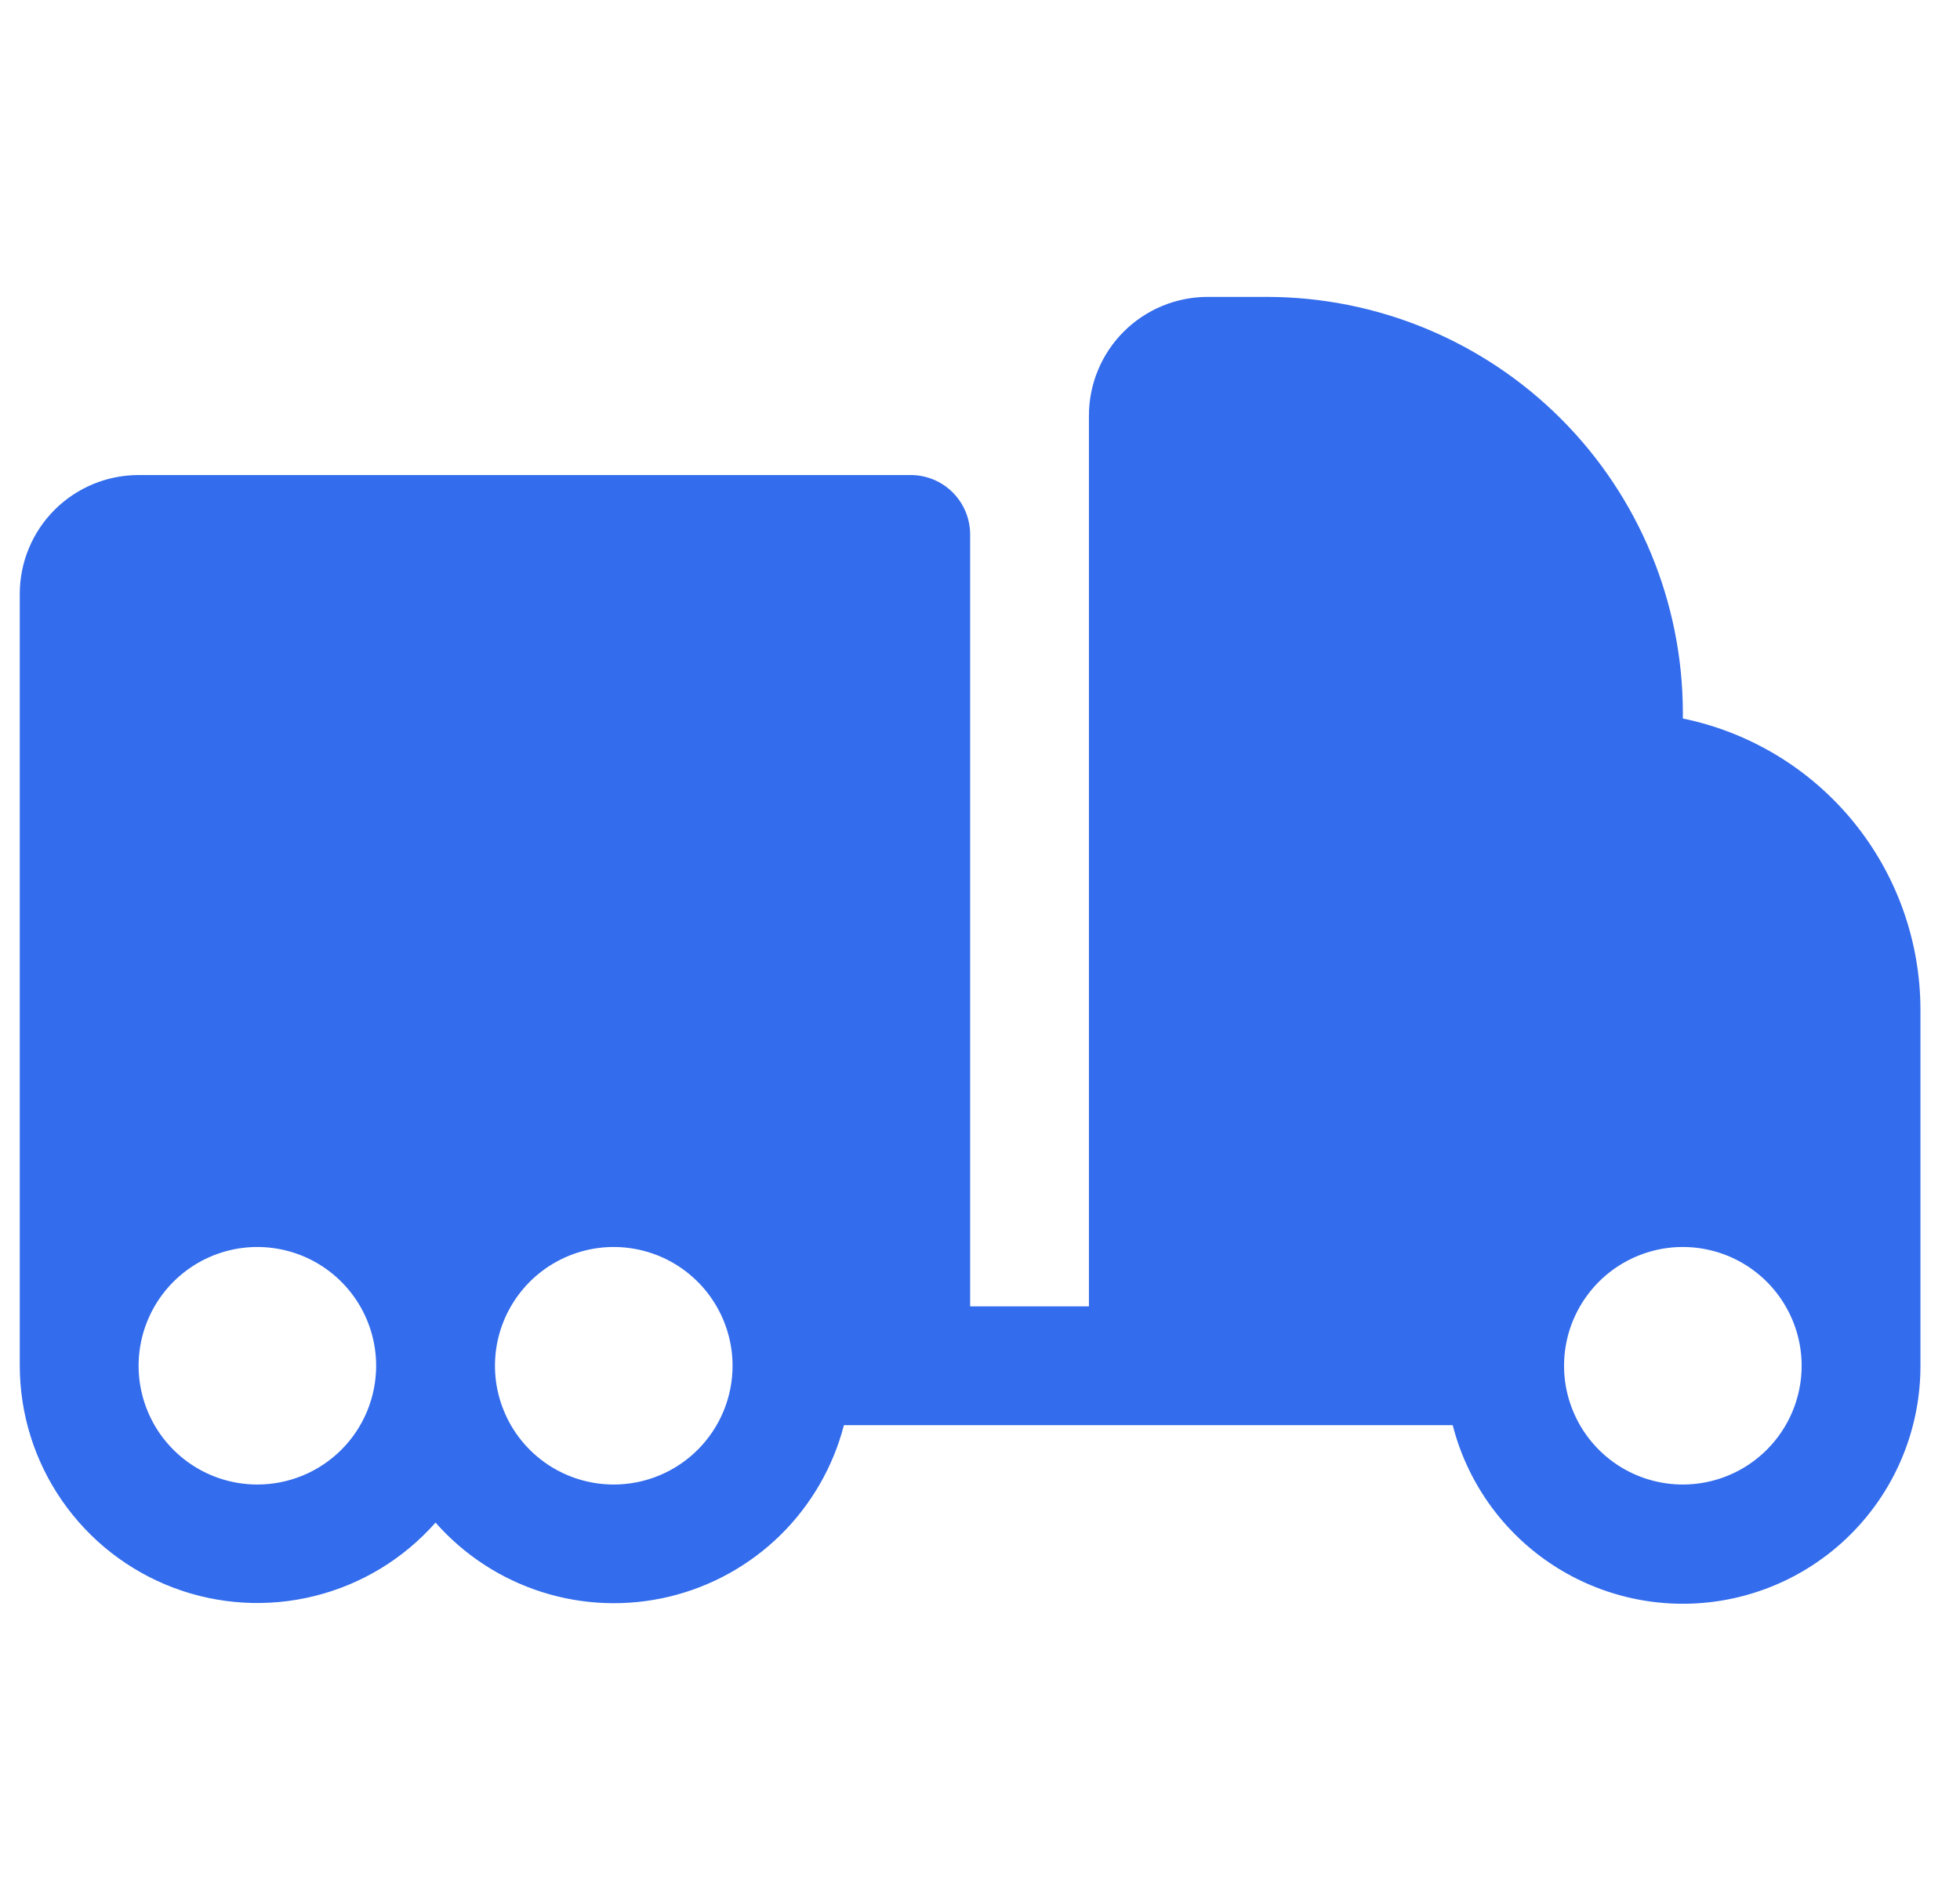 <?xml version="1.0" encoding="UTF-8"?> <svg xmlns="http://www.w3.org/2000/svg" width="33" height="32" viewBox="0 0 33 32" fill="none"><g clip-path="url(#clip0_3_1221)"><path d="M28.334 12.1V12C28.331 10.144 27.593 8.365 26.281 7.052C24.969 5.74 23.189 5.002 21.334 5H20.334C19.803 5 19.294 5.211 18.919 5.586C18.544 5.961 18.334 6.47 18.334 7V22H16.334V9C16.334 8.735 16.228 8.48 16.041 8.293C15.853 8.105 15.599 8 15.334 8H2.333C1.803 8 1.294 8.211 0.919 8.586C0.544 8.961 0.333 9.47 0.333 10L0.333 23C0.334 23.812 0.582 24.605 1.045 25.272C1.507 25.94 2.162 26.451 2.921 26.738C3.681 27.025 4.51 27.073 5.298 26.877C6.087 26.681 6.796 26.25 7.333 25.641C7.814 26.187 8.433 26.591 9.126 26.811C9.819 27.031 10.558 27.058 11.265 26.889C11.972 26.72 12.619 26.362 13.138 25.853C13.656 25.344 14.027 24.703 14.209 24H24.459C24.7 24.945 25.279 25.768 26.085 26.316C26.892 26.864 27.87 27.099 28.837 26.976C29.805 26.853 30.694 26.381 31.337 25.649C31.981 24.917 32.335 23.975 32.334 23V17C32.332 15.848 31.933 14.731 31.205 13.839C30.476 12.946 29.462 12.332 28.334 12.1ZM4.333 25C3.938 25 3.551 24.883 3.222 24.663C2.893 24.443 2.637 24.131 2.486 23.765C2.334 23.4 2.295 22.998 2.372 22.61C2.449 22.222 2.64 21.866 2.919 21.586C3.199 21.306 3.555 21.116 3.943 21.038C4.331 20.961 4.733 21.001 5.099 21.152C5.464 21.304 5.777 21.56 5.996 21.889C6.216 22.218 6.333 22.604 6.333 23C6.333 23.53 6.123 24.039 5.748 24.414C5.373 24.789 4.864 25 4.333 25ZM10.334 25C9.938 25 9.551 24.883 9.222 24.663C8.893 24.443 8.637 24.131 8.486 23.765C8.334 23.4 8.295 22.998 8.372 22.61C8.449 22.222 8.64 21.866 8.919 21.586C9.199 21.306 9.555 21.116 9.943 21.038C10.331 20.961 10.733 21.001 11.099 21.152C11.464 21.304 11.777 21.56 11.996 21.889C12.216 22.218 12.334 22.604 12.334 23C12.334 23.53 12.123 24.039 11.748 24.414C11.373 24.789 10.864 25 10.334 25ZM28.334 25C27.938 25 27.551 24.883 27.222 24.663C26.893 24.443 26.637 24.131 26.486 23.765C26.334 23.4 26.295 22.998 26.372 22.61C26.449 22.222 26.64 21.866 26.919 21.586C27.199 21.306 27.555 21.116 27.943 21.038C28.331 20.961 28.733 21.001 29.099 21.152C29.464 21.304 29.777 21.56 29.996 21.889C30.216 22.218 30.334 22.604 30.334 23C30.334 23.53 30.123 24.039 29.748 24.414C29.373 24.789 28.864 25 28.334 25Z" fill="#336CEC"></path></g><defs><clipPath id="clip0_3_1221"><rect width="32" height="32" fill="white" transform="translate(0.333)"></rect></clipPath></defs></svg> 